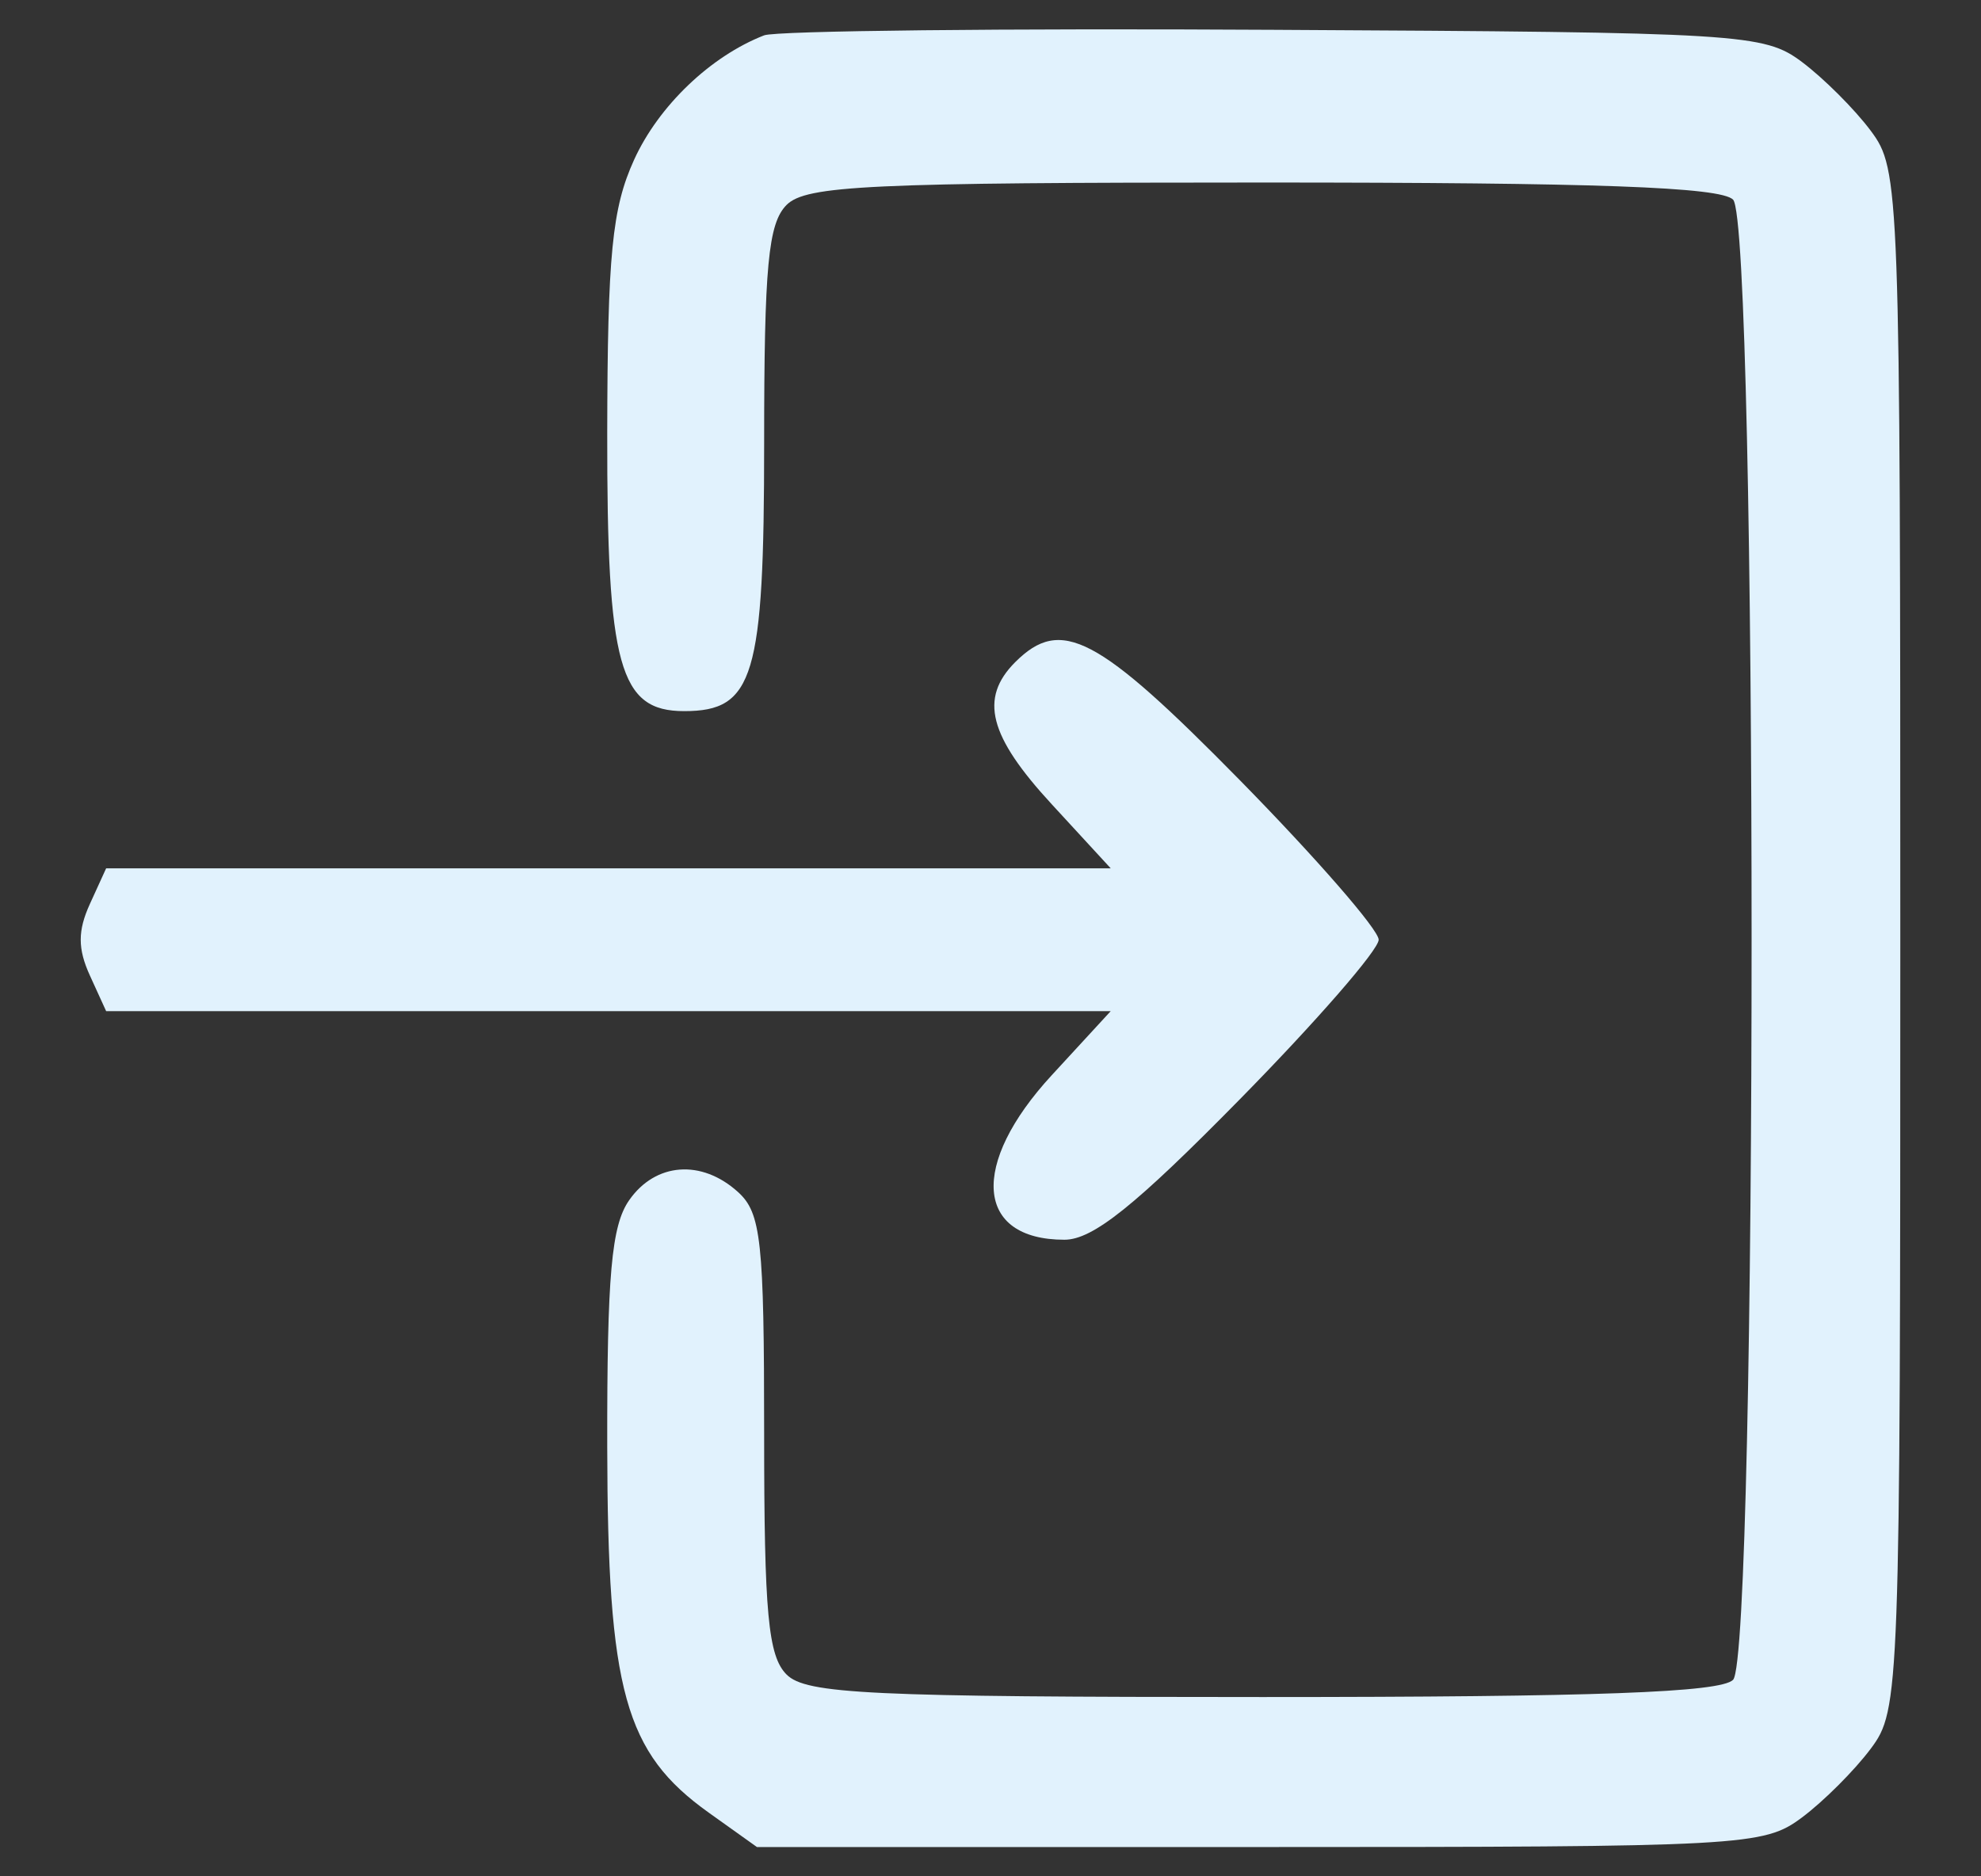 <svg xmlns="http://www.w3.org/2000/svg" width="19" height="18" viewBox="0 0 19 18" fill="none"><rect x="0" y="0" width="19" height="18" fill="#333333" stroke="none"/><path d="M7.329 0.339C6.815 0.539 6.317 1.016 6.082 1.532C5.87 1.998 5.827 2.441 5.824 4.153C5.821 6.393 5.94 6.822 6.562 6.822C7.231 6.822 7.329 6.495 7.329 4.251C7.329 2.552 7.368 2.143 7.544 1.966C7.731 1.779 8.338 1.751 12.108 1.751C15.308 1.751 16.501 1.794 16.622 1.915C16.859 2.152 16.859 15.878 16.622 16.115C16.501 16.236 15.308 16.28 12.108 16.28C8.338 16.28 7.731 16.251 7.544 16.064C7.367 15.887 7.329 15.476 7.329 13.755C7.329 11.901 7.3 11.636 7.078 11.435C6.729 11.119 6.287 11.152 6.035 11.513C5.864 11.756 5.822 12.231 5.824 13.877C5.828 16.224 5.992 16.814 6.799 17.39L7.26 17.719H12.082C16.738 17.719 16.916 17.709 17.282 17.436C17.49 17.281 17.788 16.983 17.943 16.775C18.22 16.404 18.226 16.256 18.226 9.015C18.226 1.774 18.22 1.627 17.943 1.255C17.788 1.047 17.49 0.75 17.282 0.594C16.919 0.323 16.715 0.31 12.219 0.286C9.643 0.271 7.442 0.295 7.329 0.339Z" fill="#E1F2FD"></path><path d="M9.737 6.352C9.391 6.699 9.484 7.061 10.088 7.716L10.653 8.33H1.018L0.862 8.672C0.745 8.929 0.745 9.101 0.862 9.358L1.018 9.7H10.653L10.088 10.314C9.298 11.171 9.354 11.893 10.209 11.893C10.481 11.893 10.886 11.569 11.895 10.542C12.625 9.799 13.223 9.112 13.223 9.015C13.223 8.919 12.625 8.232 11.895 7.488C10.526 6.095 10.178 5.912 9.737 6.352Z" fill="#E1F2FD"></path></svg>